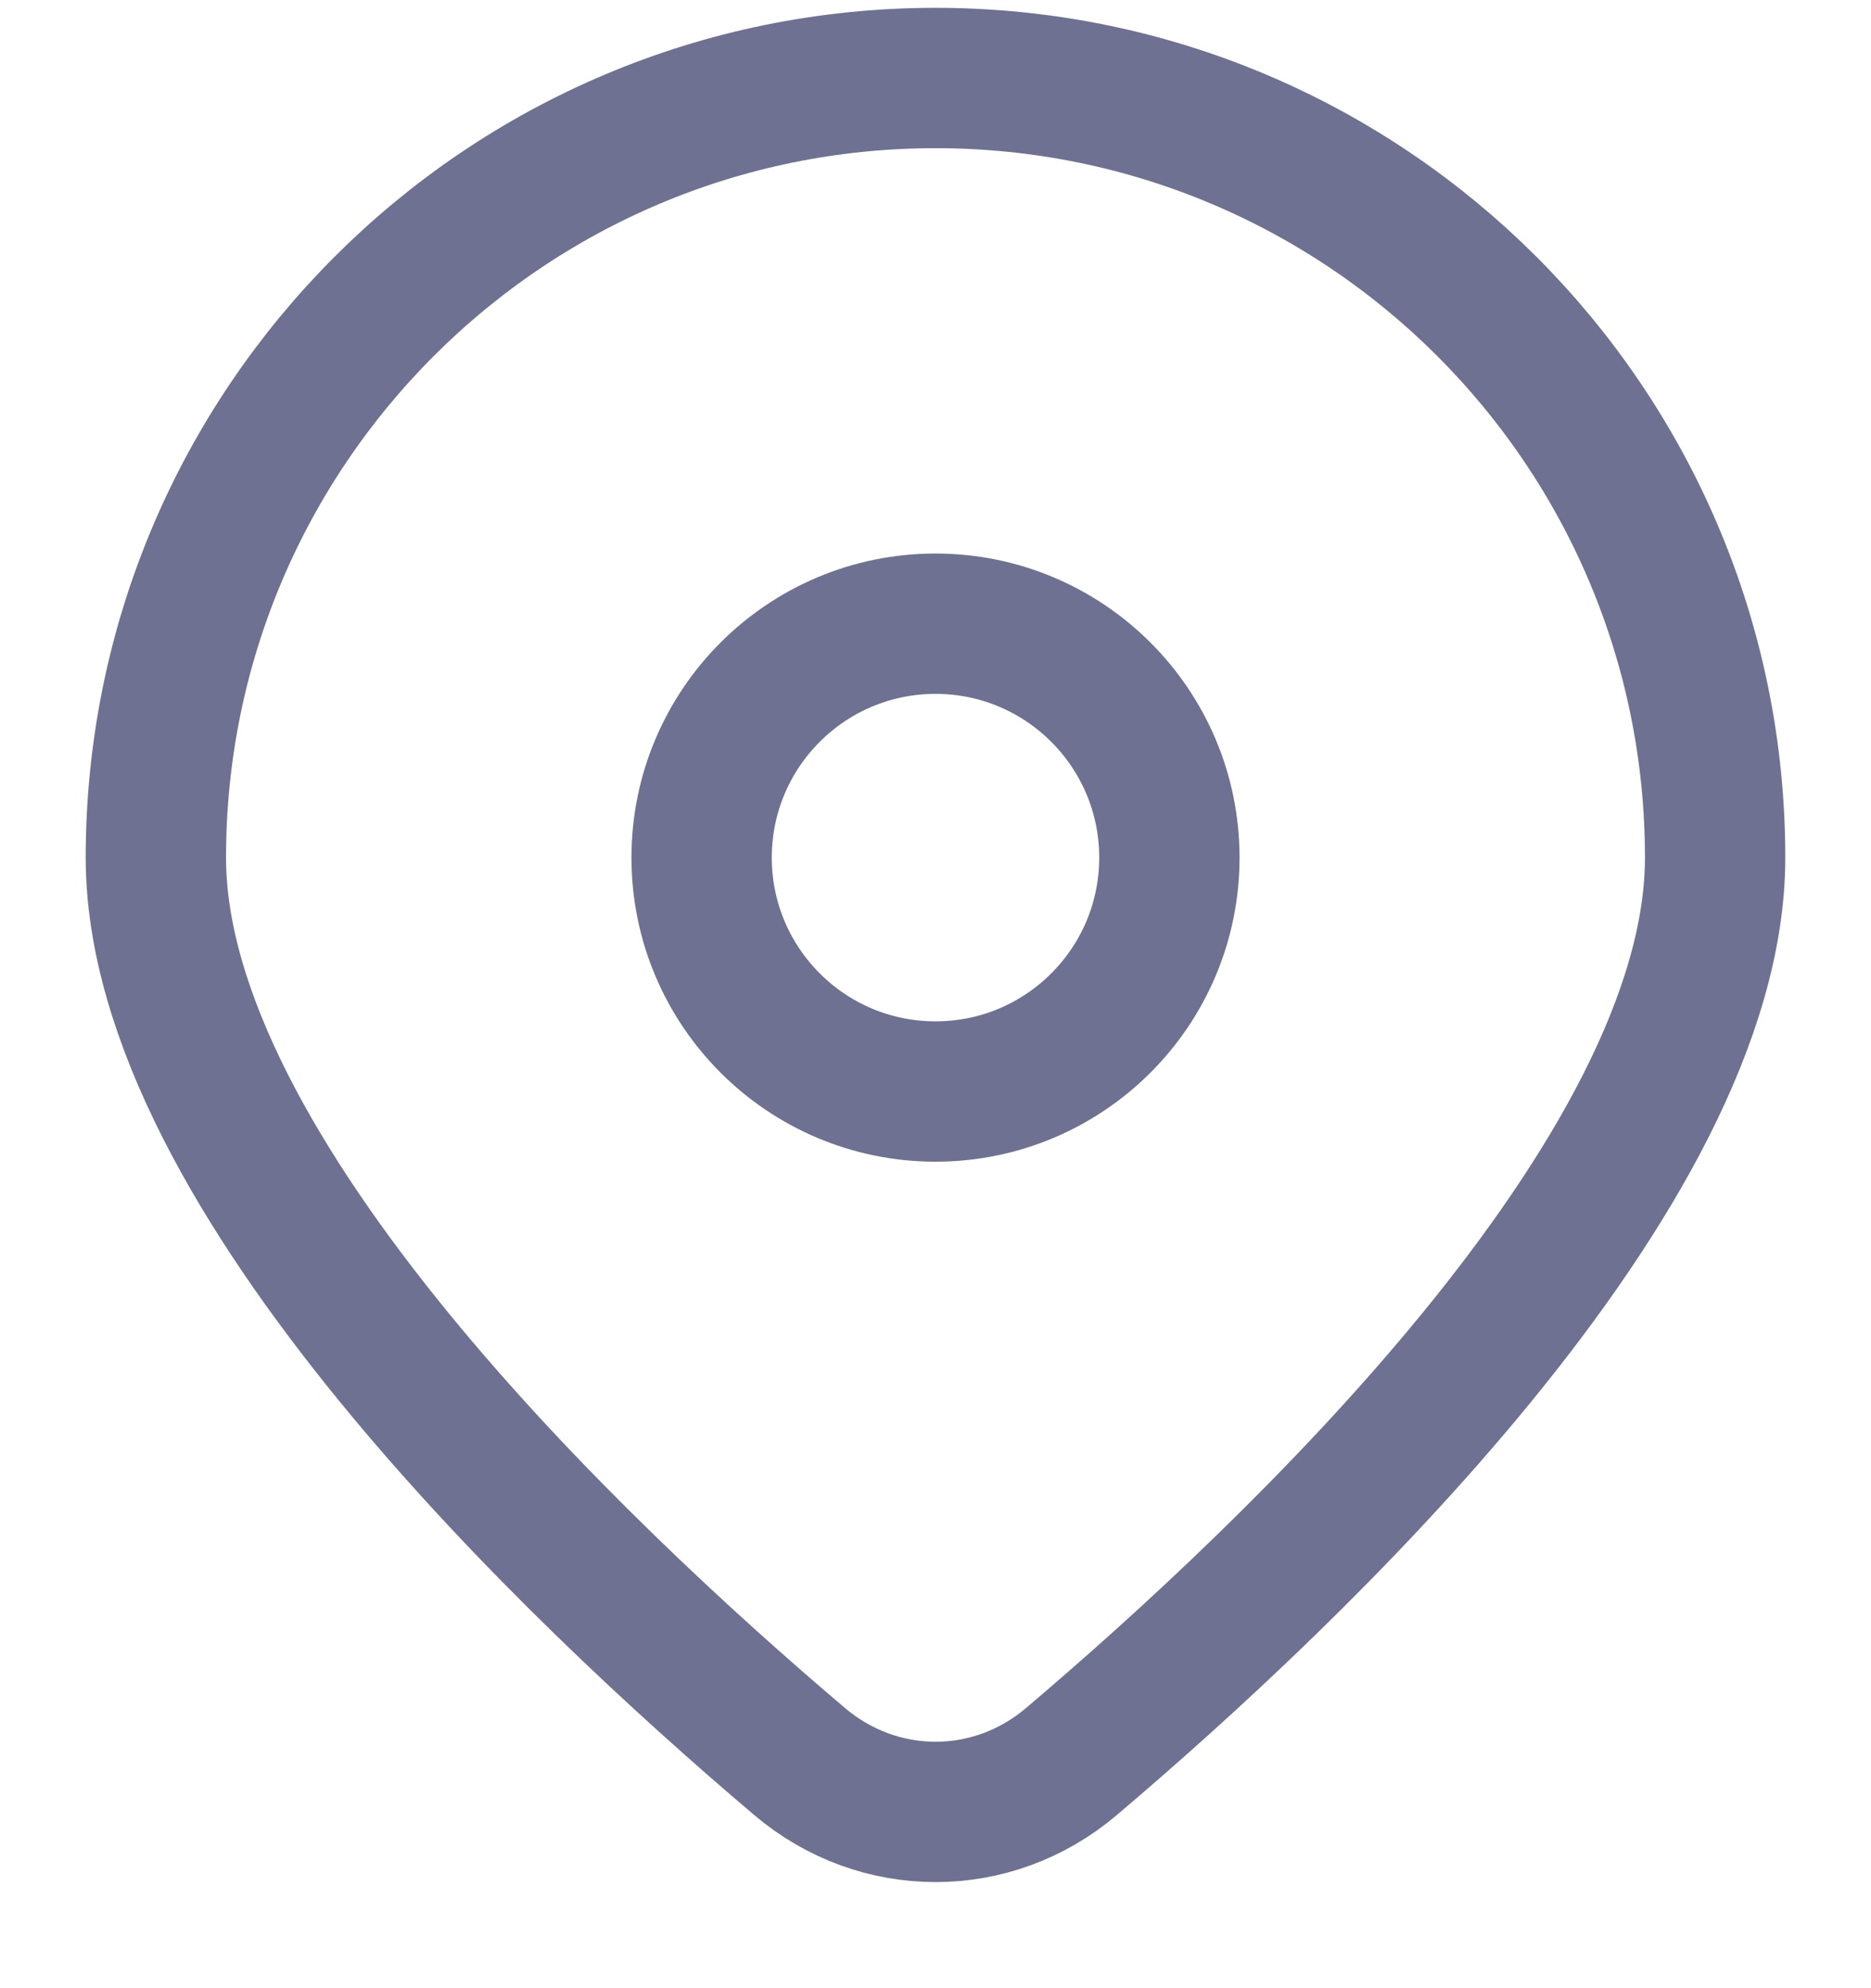 <svg width="16" height="17" viewBox="0 0 16 17" fill="none" xmlns="http://www.w3.org/2000/svg">
<path d="M14.667 7.333C14.667 10.037 11.071 13.444 9.161 15.063C8.485 15.636 7.516 15.636 6.839 15.063C4.929 13.444 1.333 10.037 1.333 7.333C1.333 3.651 4.318 0.667 8 0.667C11.682 0.667 14.667 3.651 14.667 7.333Z" stroke="#6E7191" stroke-width="1.2"/>
<ellipse cx="8" cy="7.333" rx="2" ry="2" stroke="#6E7191" stroke-width="1.2"/>
</svg>
